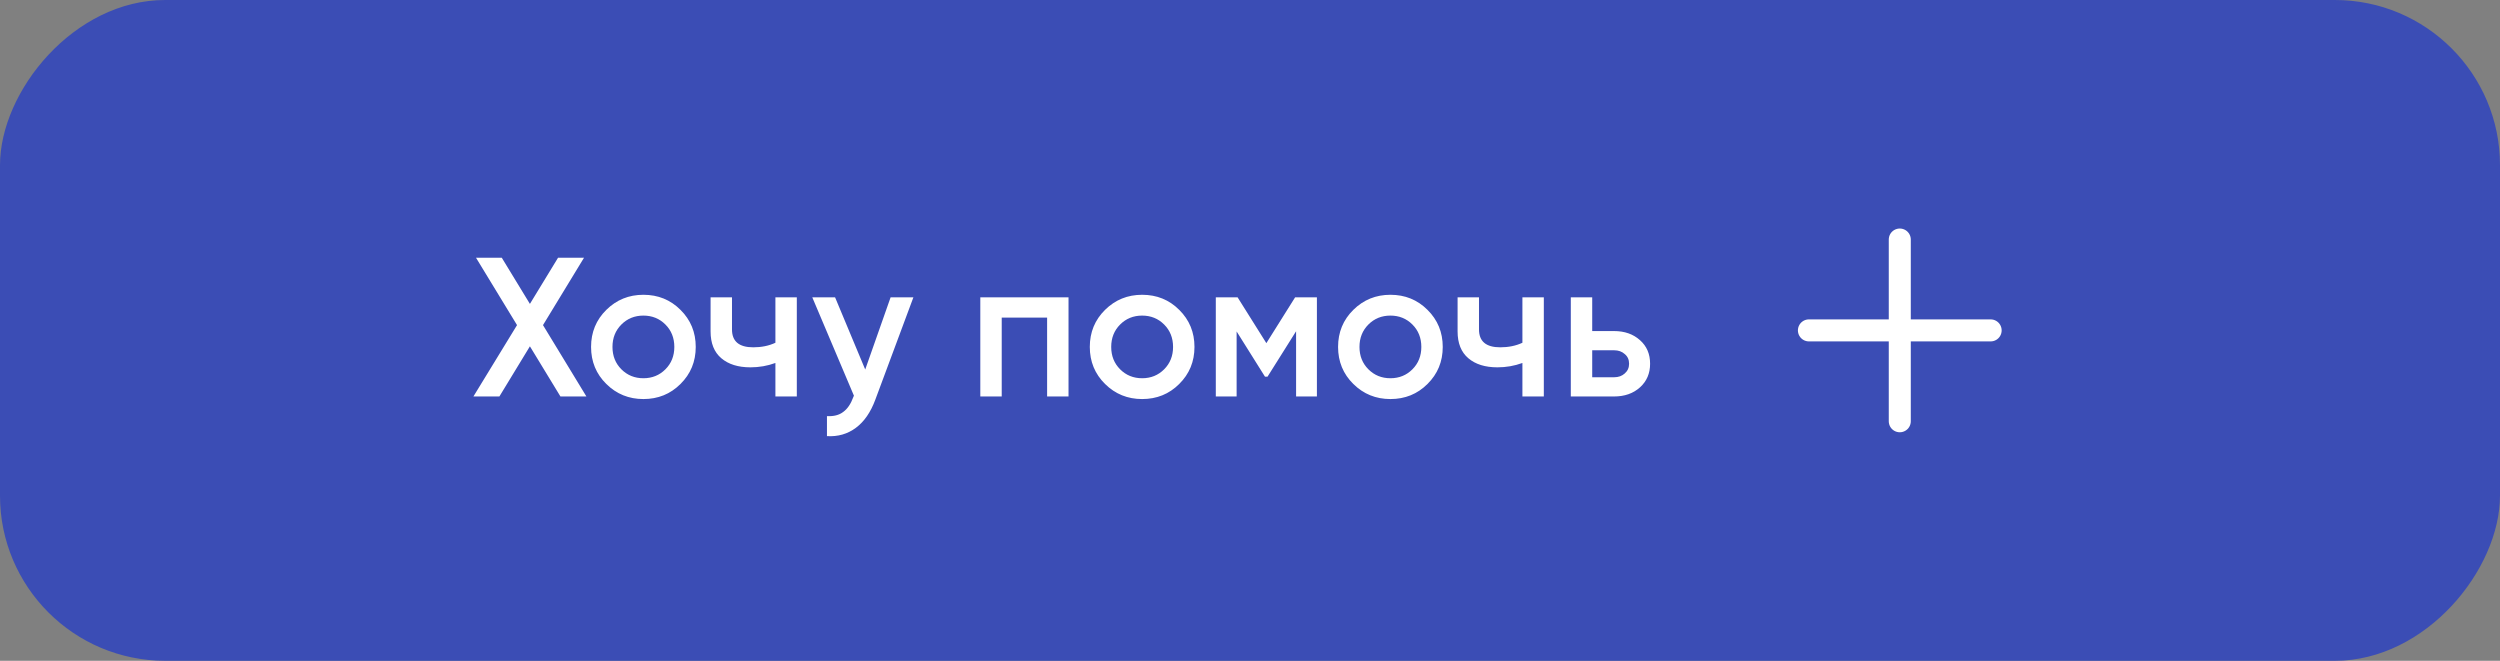 <?xml version="1.0" encoding="UTF-8"?> <svg xmlns="http://www.w3.org/2000/svg" width="227" height="60" viewBox="0 0 227 60" fill="none"><rect x="0" y="0" width="227" height="60" fill="#808080" stroke="none"/> <rect width="227" height="60" rx="15" transform="matrix(-1 0 0 1 227 0)" fill="#3B4DB5"></rect> <path d="M180.75 30H164.25" stroke="white" stroke-width="2" stroke-linecap="round" stroke-linejoin="round"></path> <path d="M172.5 21.75V38.25" stroke="white" stroke-width="2" stroke-linecap="round" stroke-linejoin="round"></path> <path d="M53.246 36H50.888L48.116 31.446L45.344 36H42.986L46.946 29.52L43.22 23.4H45.56L48.116 27.594L50.672 23.4H53.03L49.304 29.52L53.246 36ZM58.421 36.234C57.101 36.234 55.979 35.778 55.055 34.866C54.131 33.954 53.669 32.832 53.669 31.5C53.669 30.168 54.131 29.046 55.055 28.134C55.979 27.222 57.101 26.766 58.421 26.766C59.753 26.766 60.875 27.222 61.787 28.134C62.711 29.046 63.173 30.168 63.173 31.5C63.173 32.832 62.711 33.954 61.787 34.866C60.875 35.778 59.753 36.234 58.421 36.234ZM56.423 33.534C56.963 34.074 57.629 34.344 58.421 34.344C59.213 34.344 59.879 34.074 60.419 33.534C60.959 32.994 61.229 32.316 61.229 31.5C61.229 30.684 60.959 30.006 60.419 29.466C59.879 28.926 59.213 28.656 58.421 28.656C57.629 28.656 56.963 28.926 56.423 29.466C55.883 30.006 55.613 30.684 55.613 31.5C55.613 32.316 55.883 32.994 56.423 33.534ZM70.407 27H72.351V36H70.407V32.958C69.687 33.222 68.931 33.354 68.139 33.354C67.023 33.354 66.141 33.078 65.493 32.526C64.845 31.974 64.521 31.164 64.521 30.096V27H66.465V29.916C66.465 30.996 67.107 31.536 68.391 31.536C69.147 31.536 69.819 31.398 70.407 31.122V27ZM80.866 27H82.936L79.48 36.288C79.06 37.428 78.472 38.28 77.716 38.844C76.96 39.408 76.084 39.66 75.088 39.6V37.782C75.7 37.818 76.192 37.692 76.564 37.404C76.948 37.128 77.254 36.678 77.482 36.054L77.536 35.928L73.756 27H75.826L78.562 33.552L80.866 27ZM97.022 27V36H95.078V28.836H90.956V36H89.012V27H97.022ZM103.706 36.234C102.386 36.234 101.264 35.778 100.34 34.866C99.416 33.954 98.954 32.832 98.954 31.5C98.954 30.168 99.416 29.046 100.34 28.134C101.264 27.222 102.386 26.766 103.706 26.766C105.038 26.766 106.16 27.222 107.072 28.134C107.996 29.046 108.458 30.168 108.458 31.5C108.458 32.832 107.996 33.954 107.072 34.866C106.16 35.778 105.038 36.234 103.706 36.234ZM101.708 33.534C102.248 34.074 102.914 34.344 103.706 34.344C104.498 34.344 105.164 34.074 105.704 33.534C106.244 32.994 106.514 32.316 106.514 31.5C106.514 30.684 106.244 30.006 105.704 29.466C105.164 28.926 104.498 28.656 103.706 28.656C102.914 28.656 102.248 28.926 101.708 29.466C101.168 30.006 100.898 30.684 100.898 31.5C100.898 32.316 101.168 32.994 101.708 33.534ZM119.575 27V36H117.685V30.078L115.093 34.2H114.859L112.285 30.096V36H110.395V27H112.375L114.985 31.158L117.595 27H119.575ZM126.249 36.234C124.929 36.234 123.807 35.778 122.883 34.866C121.959 33.954 121.497 32.832 121.497 31.5C121.497 30.168 121.959 29.046 122.883 28.134C123.807 27.222 124.929 26.766 126.249 26.766C127.581 26.766 128.703 27.222 129.615 28.134C130.539 29.046 131.001 30.168 131.001 31.5C131.001 32.832 130.539 33.954 129.615 34.866C128.703 35.778 127.581 36.234 126.249 36.234ZM124.251 33.534C124.791 34.074 125.457 34.344 126.249 34.344C127.041 34.344 127.707 34.074 128.247 33.534C128.787 32.994 129.057 32.316 129.057 31.5C129.057 30.684 128.787 30.006 128.247 29.466C127.707 28.926 127.041 28.656 126.249 28.656C125.457 28.656 124.791 28.926 124.251 29.466C123.711 30.006 123.441 30.684 123.441 31.5C123.441 32.316 123.711 32.994 124.251 33.534ZM138.235 27H140.179V36H138.235V32.958C137.515 33.222 136.759 33.354 135.967 33.354C134.851 33.354 133.969 33.078 133.321 32.526C132.673 31.974 132.349 31.164 132.349 30.096V27H134.293V29.916C134.293 30.996 134.935 31.536 136.219 31.536C136.975 31.536 137.647 31.398 138.235 31.122V27ZM146.553 30.06C147.513 30.06 148.299 30.336 148.911 30.888C149.523 31.428 149.829 32.142 149.829 33.03C149.829 33.906 149.523 34.62 148.911 35.172C148.299 35.724 147.513 36 146.553 36H142.629V27H144.573V30.06H146.553ZM146.571 34.254C146.955 34.254 147.273 34.14 147.525 33.912C147.789 33.684 147.921 33.39 147.921 33.03C147.921 32.658 147.789 32.364 147.525 32.148C147.273 31.92 146.955 31.806 146.571 31.806H144.573V34.254H146.571Z" fill="white"></path> </svg> 